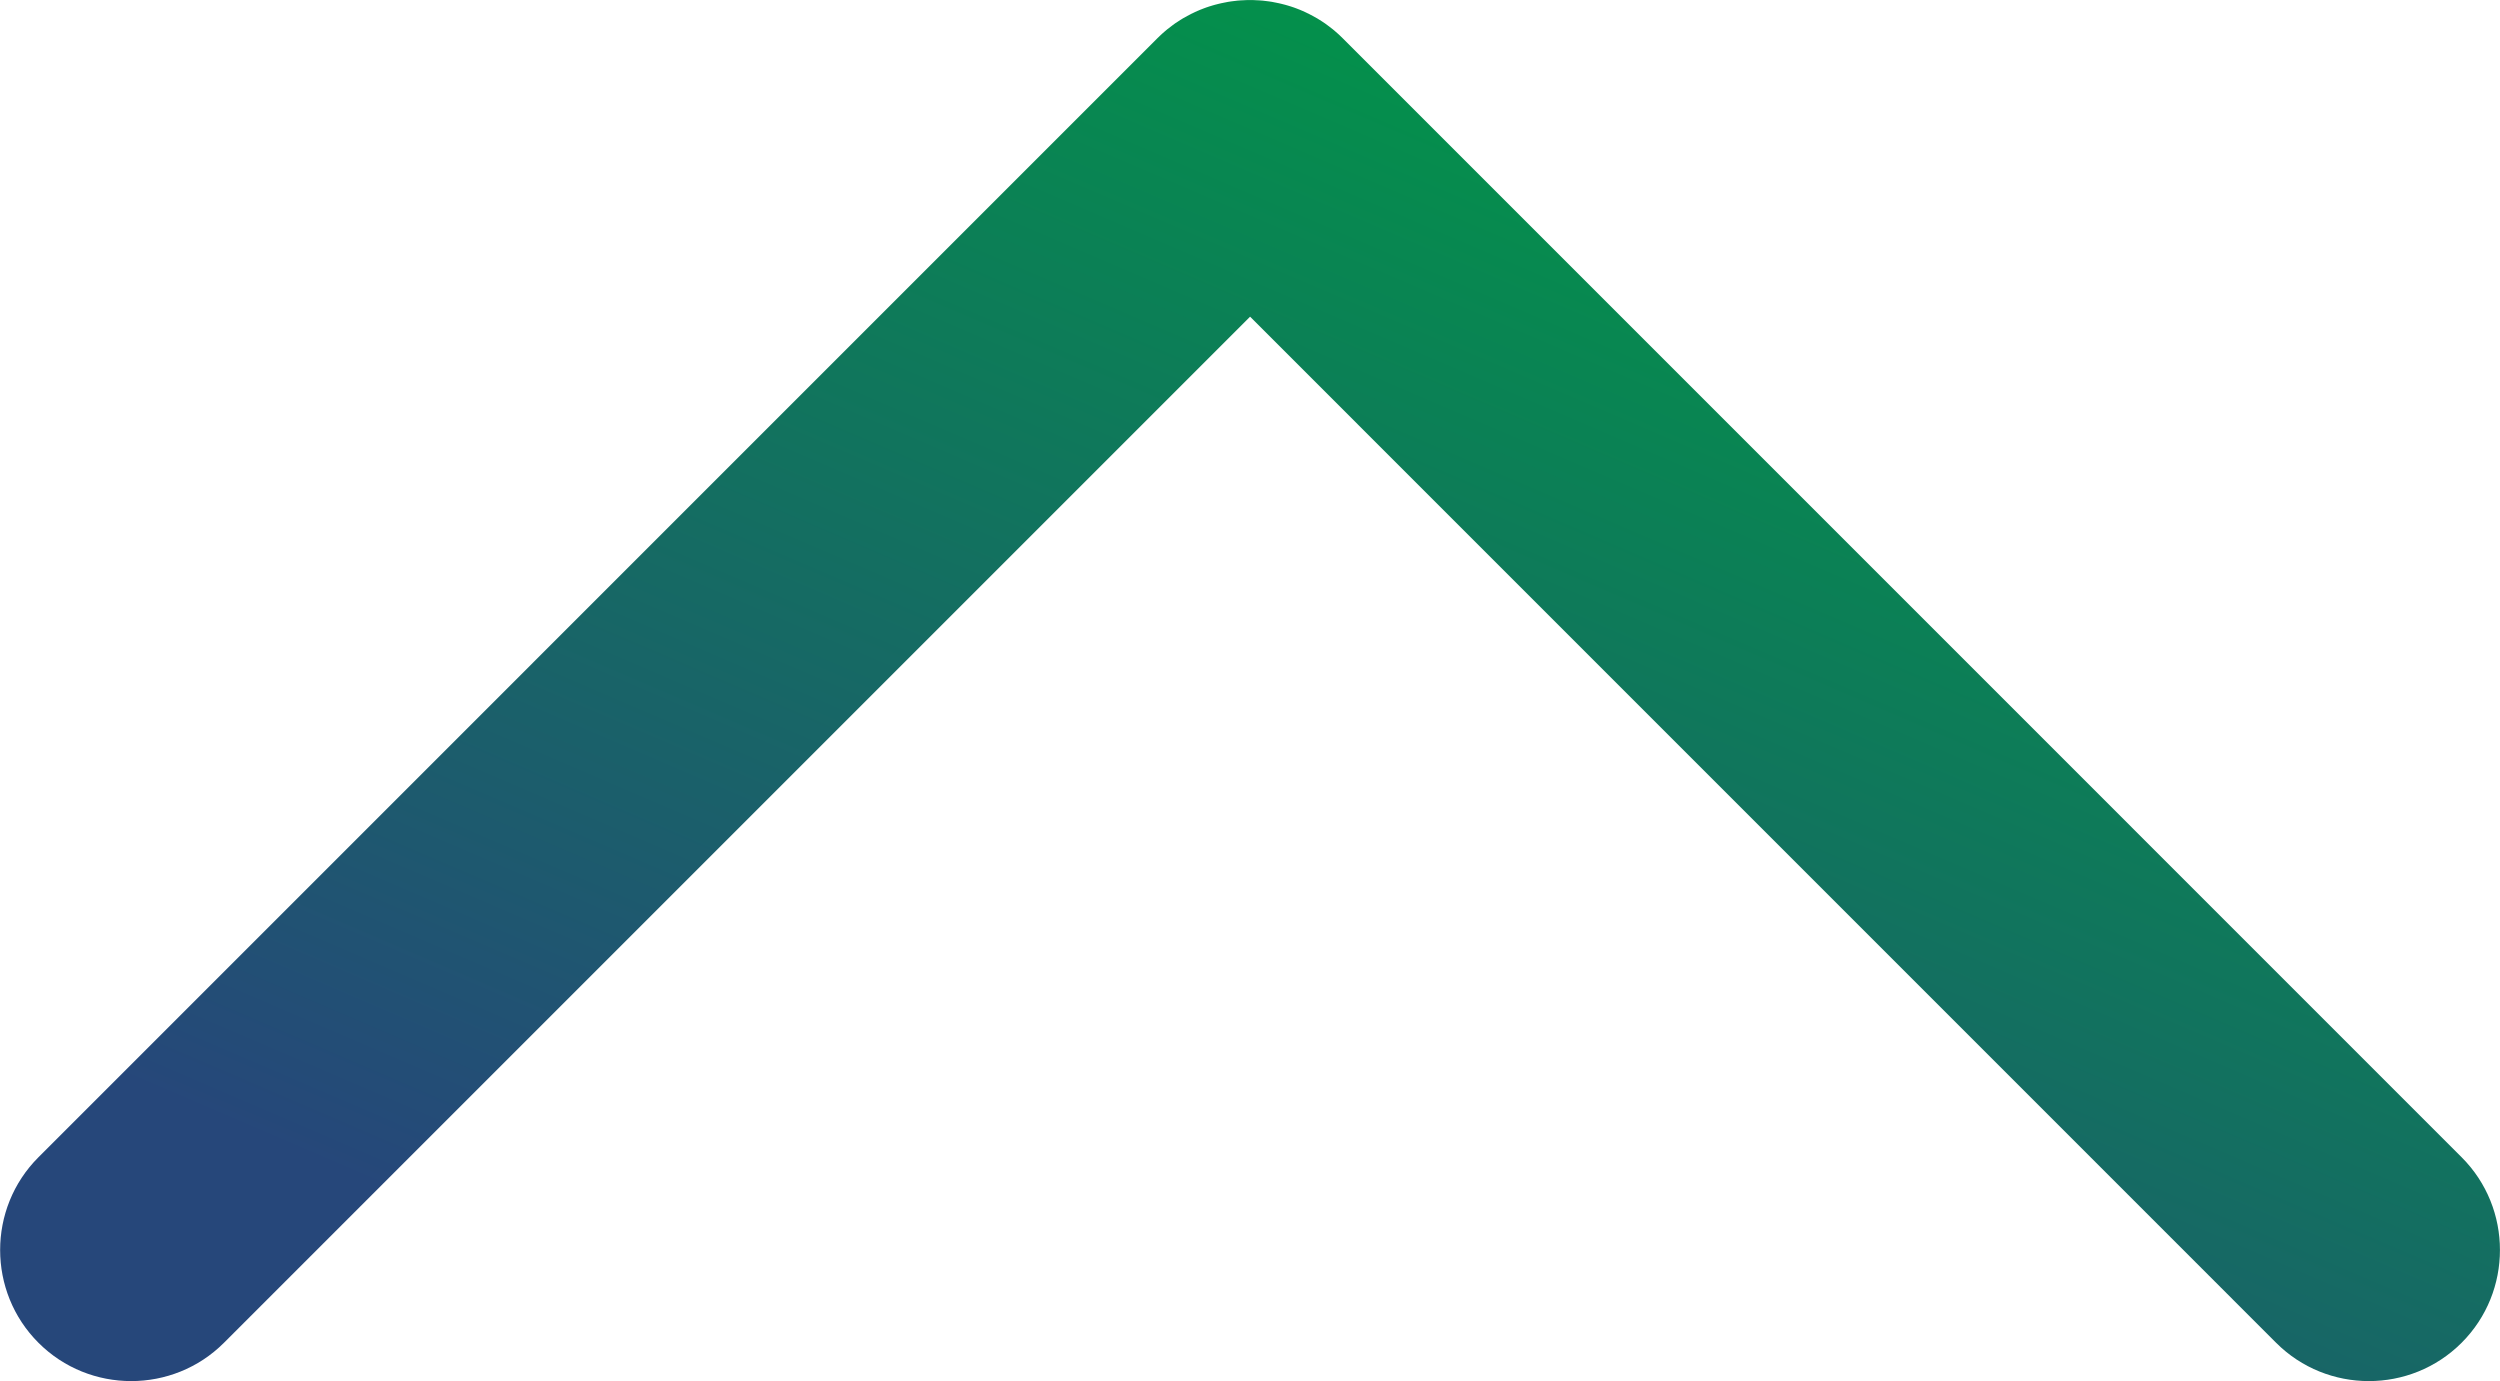 <?xml version="1.0" encoding="UTF-8"?>
<!DOCTYPE svg PUBLIC "-//W3C//DTD SVG 1.1//EN" "http://www.w3.org/Graphics/SVG/1.1/DTD/svg11.dtd">
<!-- Creator: CorelDRAW 2018 (64-Bit) -->
<svg xmlns="http://www.w3.org/2000/svg" xml:space="preserve" width="3.227mm" height="1.783mm" version="1.1" style="shape-rendering:geometricPrecision; text-rendering:geometricPrecision; image-rendering:optimizeQuality; fill-rule:evenodd; clip-rule:evenodd"
viewBox="0 0 322.74 178.3"
 xmlns:xlink="http://www.w3.org/1999/xlink">
 <defs>
  <style type="text/css">
   <![CDATA[
    .fil0 {fill:url(#id0)}
   ]]>
  </style>
  <linearGradient id="id0" gradientUnits="userSpaceOnUse" x1="120.4" y1="184.49" x2="202.34" y2="-6.19">
   <stop offset="0" style="stop-opacity:1; stop-color:#26477A"/>
   <stop offset="1" style="stop-opacity:1; stop-color:#009846"/>
  </linearGradient>
 </defs>
 <g id="Слой_x0020_1">
  <path class="fil0" d="M161.38 40.87l132.46 132.47c6.59,6.59 17.35,6.59 23.94,0l0.01 -0.01c6.59,-6.59 6.59,-17.35 0,-23.94l-144.44 -144.45 -0.31 -0.3 -0.32 -0.3 -0.32 -0.28 -0.33 -0.28 -0.34 -0.26 -0.34 -0.26 -0.34 -0.25 -0.35 -0.23 -0.35 -0.23 -0.01 0 -0.35 -0.22 -0.01 0 -0.36 -0.2 -0.36 -0.2 -0.01 0 -0.36 -0.19 -0.01 0 -0.37 -0.18 -0.37 -0.17 -0.01 0 -0.37 -0.16 -0.01 0 -0.38 -0.15 -0.38 -0.14 -0.01 0 -0.38 -0.13 -0.01 0 -0.39 -0.12 -0.39 -0.11 -0.01 0 -0.39 -0.1 -0.39 -0.09 -0.01 0 -0.39 -0.08 -0.01 0 -0.4 -0.08 -0.4 -0.06 -0.4 -0.05 -0.01 0 -0.4 -0.05 -0.4 -0.03 -0.01 0 -0.4 -0.02 -0.01 0 -0.39 -0.02 -0.01 0 -0.4 0 -0.01 0 -0.4 0 -0.01 0 -0.39 0.02 -0.01 0 -0.4 0.02 -0.01 0 -0.4 0.03 -0.4 0.05 -0.01 0 -0.4 0.05 -0.4 0.06 -0.4 0.08 -0.01 0 -0.39 0.08 -0.01 0 -0.39 0.09 -0.39 0.1 -0.01 0 -0.39 0.11 -0.39 0.12 -0.01 0 -0.38 0.13 -0.01 0 -0.38 0.14 -0.38 0.15 -0.01 0 -0.37 0.16 -0.01 0 -0.37 0.17 -0.37 0.18 -0.01 0 -0.36 0.19 -0.01 0 -0.36 0.2 -0.36 0.2 -0.01 0 -0.35 0.22 -0.01 0 -0.35 0.23 -0.35 0.23 -0.34 0.25 -0.34 0.26 -0.34 0.26 -0.33 0.28 -0.32 0.28 -0.32 0.3 -0.31 0.3 -144.44 144.45c-6.59,6.59 -6.59,17.35 0,23.94l0.01 0.01c6.59,6.59 17.35,6.59 23.94,0l132.47 -132.47z"/>
 </g>
</svg>
